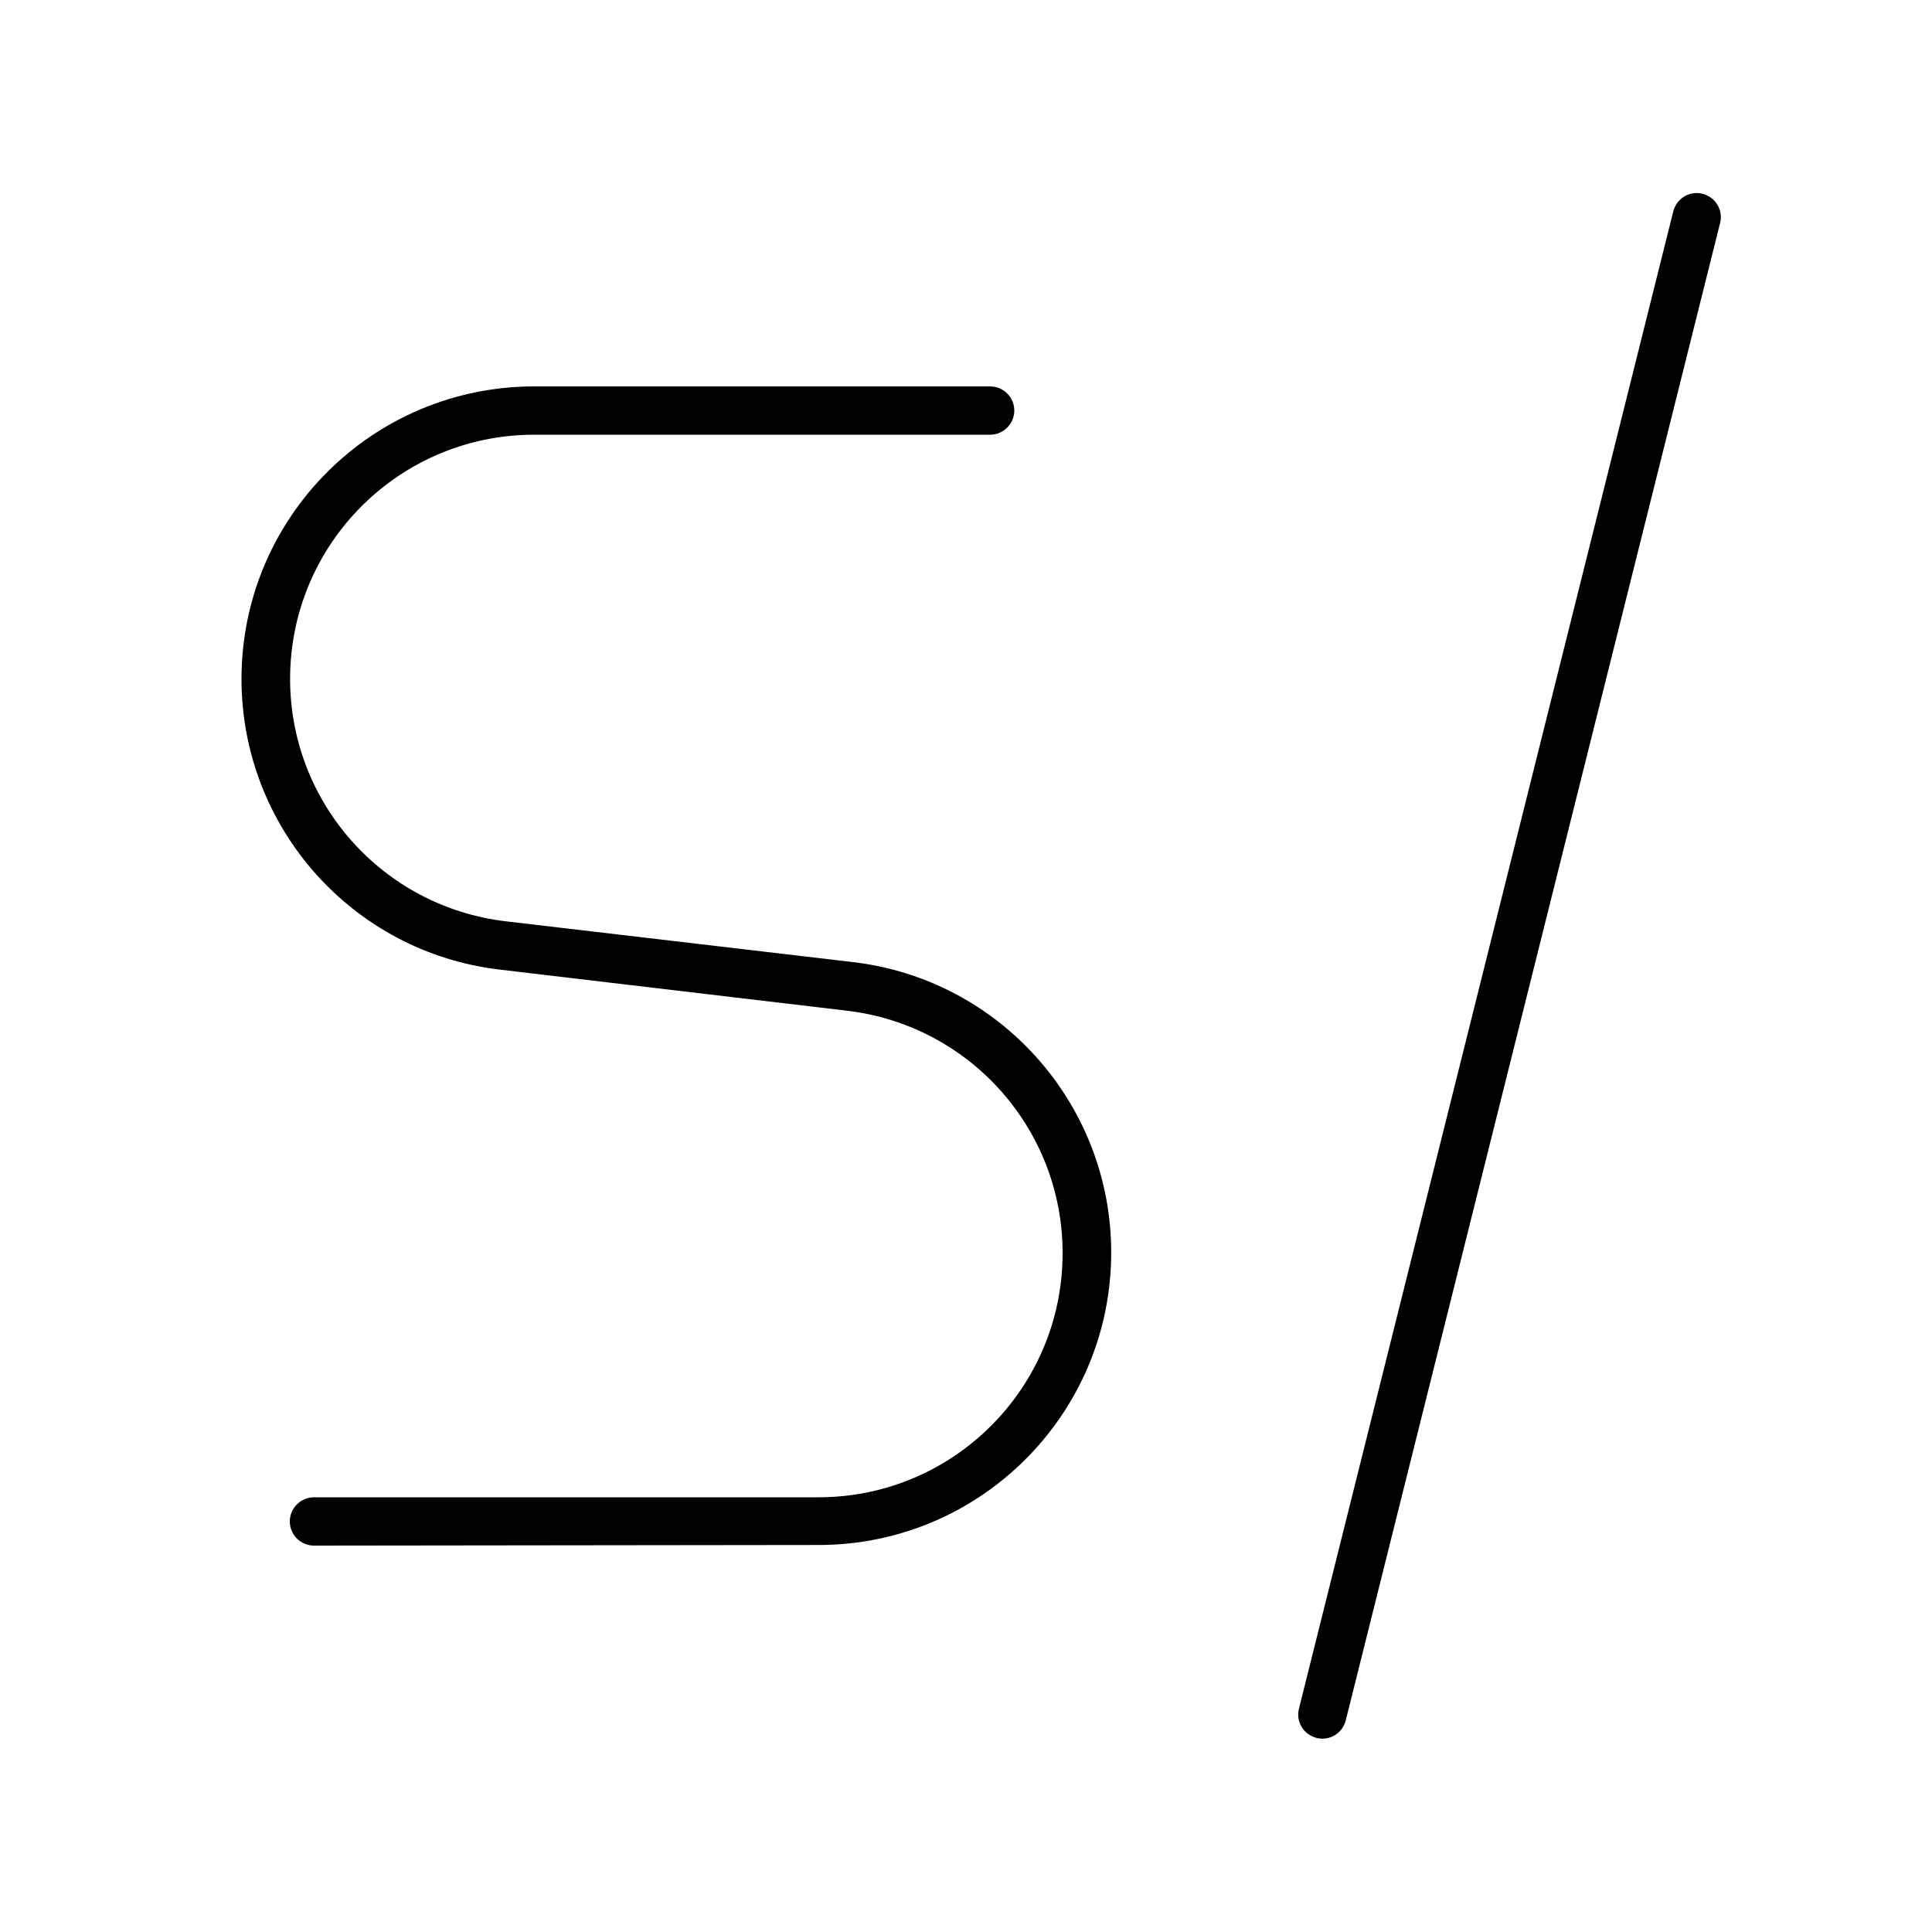 <svg xmlns="http://www.w3.org/2000/svg" viewBox="0 0 640 640"><!--! Font Awesome Pro 7.1.0 by @fontawesome - https://fontawesome.com License - https://fontawesome.com/license (Commercial License) Copyright 2025 Fonticons, Inc. --><path opacity=".4" fill="currentColor" d=""/><path fill="currentColor" d="M564 64.2C568.3 65.3 570.9 69.6 569.8 73.9L445.8 569.9C444.7 574.2 440.4 576.8 436.1 575.7C431.8 574.6 429.2 570.3 430.3 566L554.3 70C555.4 65.7 559.7 63.1 564 64.2zM328 128C332.4 128 336 131.6 336 136C336 140.4 332.4 144 328 144L177 144C132.3 144 96.1 180.2 96.1 224.9C96.1 265.9 126.8 300.4 167.6 305.2L282.5 318.7C331.3 324.4 368.1 365.8 368.1 414.9C368.1 468.4 324.7 511.8 271.2 511.8L104 512C99.6 512 96 508.4 96 504C96 499.6 99.6 496 104 496L271.1 496C315.8 496 352 459.8 352 415.1C352 374.1 321.3 339.6 280.5 334.8L165.6 321.2C116.8 315.5 80 274.1 80 224.9C80 171.4 123.4 128 177 128L328 128z"/></svg>